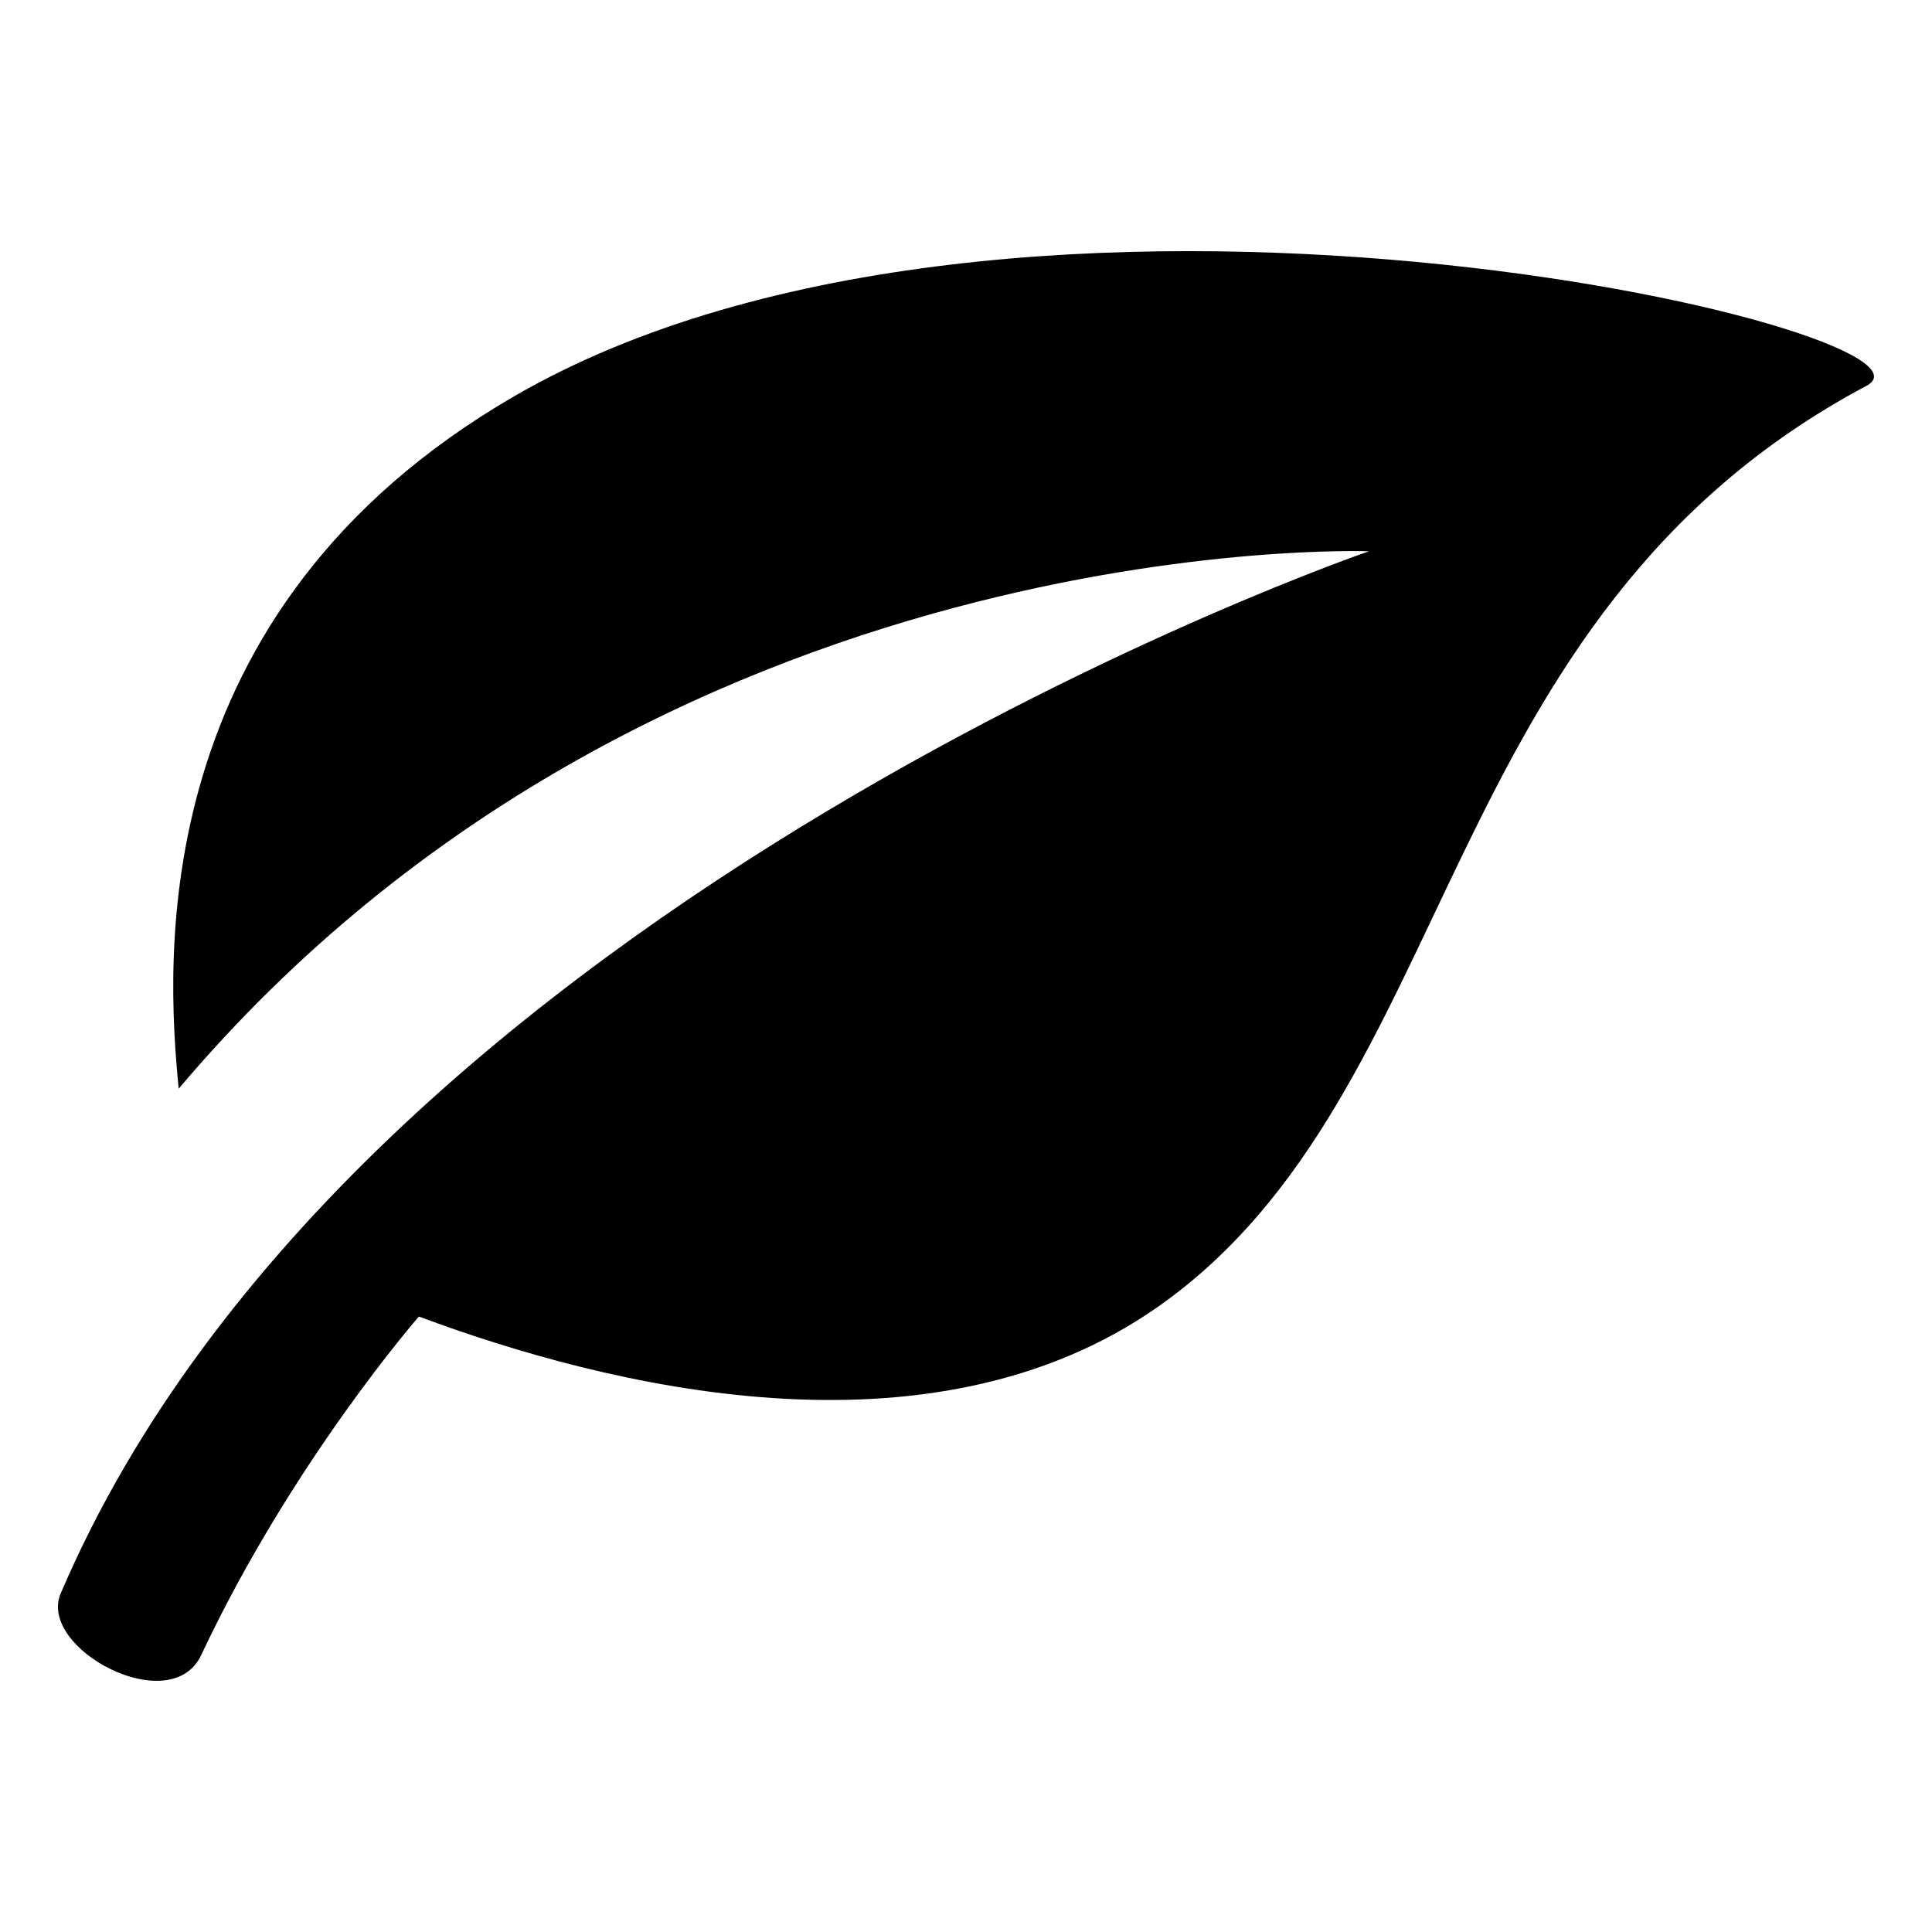 <?xml version="1.0" encoding="utf-8"?>
<!DOCTYPE svg PUBLIC "-//W3C//DTD SVG 1.1//EN" "http://www.w3.org/Graphics/SVG/1.1/DTD/svg11.dtd">
<svg version="1.1" xmlns="http://www.w3.org/2000/svg" xmlns:xlink="http://www.w3.org/1999/xlink" width="32" height="32" viewBox="0 0 32 32">

	<path d="M8.512 6.566c-6.115 3.549-5.763 9.328-5.552 11.466 7.899-9.355 19.714-8.901 19.714-8.901s-16.749 5.742-21.669 17.262c-0.387 0.912 1.824 2.094 2.328 1.019 1.506-3.203 3.605-5.606 3.605-5.606 3.098 1.154 8.453 2.502 12.251-0.168 5.042-3.55 4.526-11.418 11.726-15.248 1.682-0.896-14.112-4.635-22.403 0.176z"></path>
</svg>
